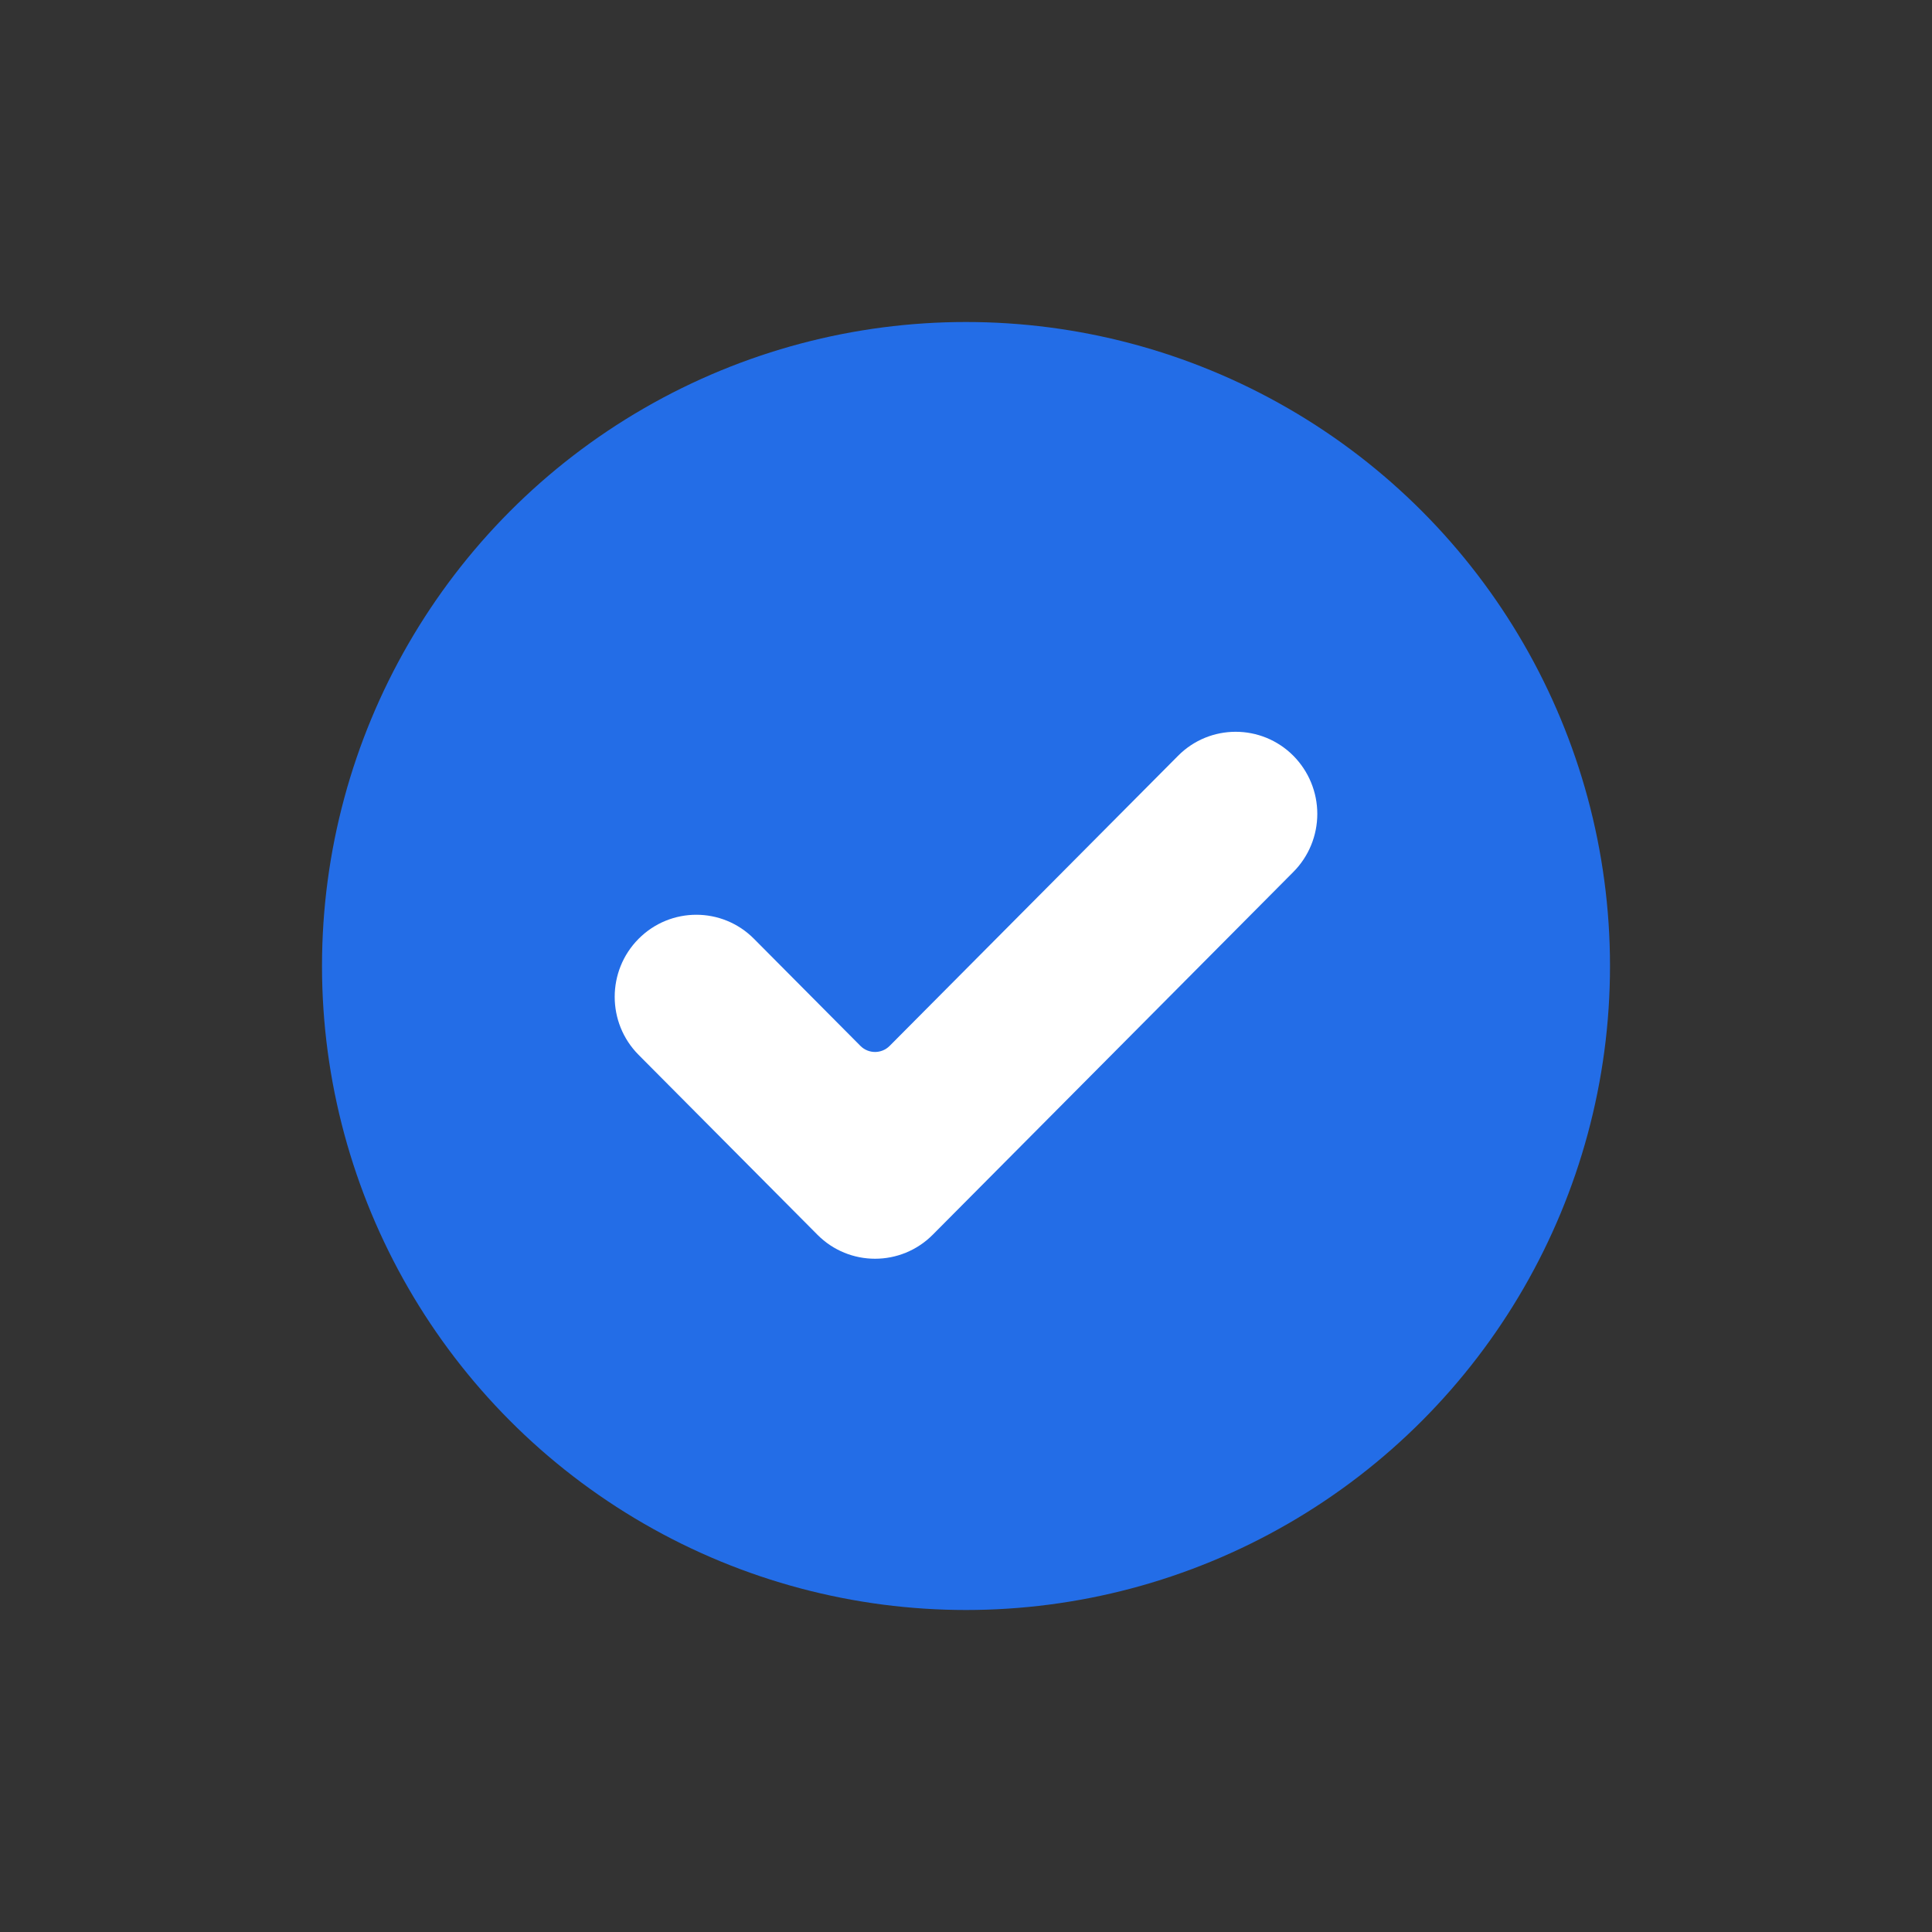 <svg width="24" height="24" viewBox="0 0 24 24" version="1.1" xmlns:xlink="http://www.w3.org/1999/xlink" xml:space="preserve">
    <rect x="0" y="0" width="24" height="24" fill="#333333" stroke="none"/>
    <g transform="matrix(1,0,0,1,4,4)">
        <circle id="license-checked-a" cx="8" cy="8" r="8" style="fill:rgb(35,109,231);"/>
        <path d="M7.587,11.338C7.191,11.736 6.549,11.736 6.154,11.338L3.933,9.104C3.537,8.706 3.537,8.06 3.933,7.662C4.329,7.264 4.971,7.264 5.366,7.662L6.689,8.993C6.789,9.093 6.951,9.093 7.051,8.993L10.634,5.389C11.029,4.991 11.671,4.991 12.067,5.389C12.257,5.581 12.364,5.84 12.364,6.11C12.364,6.381 12.257,6.64 12.067,6.831L7.587,11.338Z" style="fill:white;fill-rule:nonzero;"/>
    </g>
</svg>
